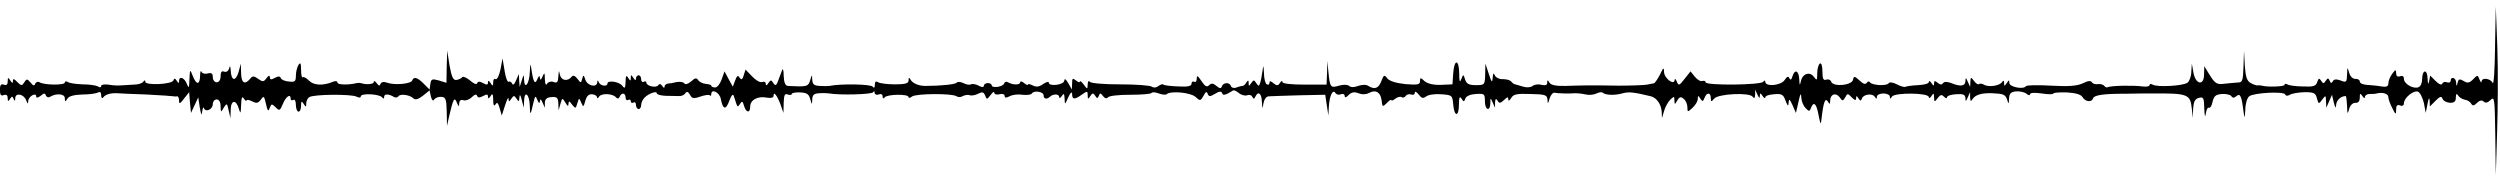 <?xml version="1.0" standalone="no"?>
<!DOCTYPE svg PUBLIC "-//W3C//DTD SVG 20010904//EN"
 "http://www.w3.org/TR/2001/REC-SVG-20010904/DTD/svg10.dtd">
<svg version="1.0" xmlns="http://www.w3.org/2000/svg"
 width="963pt" height="70pt" viewBox="0 0 963 70"
 preserveAspectRatio="none">
<g transform="translate(0,70) scale(0.1,-0.1)"
 stroke="none">
<path d="M9611 520 c-1 -85 -5 -148 -9 -140 -8 18 -42 23 -43 6 0 -6 -4 -3 -8
8 -7 18 -8 18 -25 0 -14 -14 -22 -15 -36 -6 -15 9 -20 8 -23 -6 -4 -16 -5 -16
-6 1 -1 18 -21 24 -21 6 0 -6 -6 -9 -14 -6 -8 3 -16 1 -18 -5 -3 -7 -13 -3
-26 10 l-21 21 -4 -22 c-3 -15 -5 -11 -6 11 -1 38 -21 34 -21 -4 0 -14 -6 -27
-14 -30 -20 -8 -56 13 -56 32 0 10 -6 14 -15 10 -10 -3 -15 1 -15 12 -1 15 -2
15 -15 -2 -8 -11 -15 -27 -15 -37 0 -12 -7 -15 -27 -12 -16 3 -40 5 -55 6 -16
1 -28 6 -28 13 0 6 -8 11 -17 10 -10 0 -20 9 -24 24 -7 23 -7 23 -8 -7 -1 -30
-3 -32 -25 -23 -17 6 -26 5 -30 -3 -5 -9 -8 -8 -12 2 -5 11 -8 11 -15 0 -8
-12 -10 -12 -18 0 -7 11 -10 10 -15 -5 -5 -16 -15 -19 -55 -17 -27 0 -55 4
-60 8 -6 3 -11 3 -11 -2 0 -7 -68 -9 -87 -3 -5 1 -12 2 -16 1 -4 -1 -16 3 -27
9 -15 8 -20 24 -23 68 l-3 57 -2 -61 c-2 -57 -4 -62 -24 -62 -13 -1 -36 -3
-53 -5 -25 -3 -33 2 -52 32 l-22 36 -1 -32 c0 -45 -33 -39 -41 8 l-6 34 -2
-31 c0 -17 -7 -36 -14 -42 -15 -13 -118 -19 -135 -8 -7 4 -12 3 -12 -2 0 -5
-12 -7 -27 -5 -35 5 -124 3 -134 -3 -4 -2 -10 0 -13 5 -4 5 -14 8 -24 7 -9 -2
-20 1 -24 7 -4 7 -16 6 -35 -4 -22 -10 -54 -13 -122 -9 -51 3 -95 2 -97 -2 -9
-14 -64 -3 -64 12 0 13 -1 13 -10 0 -9 -13 -10 -13 -10 0 0 10 -3 11 -8 4 -9
-15 -53 -21 -70 -10 -7 4 -16 5 -19 2 -3 -3 -12 2 -19 12 -12 16 -13 16 -14
-3 l-1 -20 -9 20 c-7 17 -9 17 -9 3 -1 -20 -18 -23 -55 -8 -17 6 -27 6 -32 -1
-4 -6 -11 -6 -20 2 -11 9 -14 8 -14 -2 0 -11 -2 -11 -10 1 -5 8 -10 10 -10 4
0 -6 -18 -11 -41 -12 -22 -1 -44 -4 -48 -6 -4 -3 -19 1 -34 9 -16 8 -29 10
-32 4 -8 -11 -64 -8 -72 4 -3 5 -9 4 -12 -2 -5 -7 -14 -5 -28 9 -19 17 -22 18
-25 3 -4 -22 -76 -29 -84 -8 -3 8 -12 11 -20 8 -10 -4 -14 4 -14 32 0 21 -4
34 -10 30 -5 -3 -10 -20 -10 -38 0 -27 -1 -29 -13 -13 -16 22 -44 12 -50 -17
-4 -18 -5 -17 -6 5 -1 35 -17 44 -26 15 -4 -14 -8 -17 -12 -9 -4 10 -9 8 -19
-7 -15 -21 -74 -26 -74 -6 0 6 -3 6 -8 0 -9 -13 -222 -15 -222 -2 0 5 -6 7
-12 5 -7 -3 -20 5 -29 16 l-17 21 -23 -29 c-21 -27 -23 -27 -30 -10 -4 10 -8
13 -8 6 -2 -23 -41 7 -41 31 0 19 -3 17 -16 -11 -9 -17 -19 -32 -23 -33 -3 0
-15 -3 -26 -5 -11 -2 -60 -4 -110 -4 -116 2 -139 1 -204 -1 -36 -1 -56 3 -62
12 -7 12 -9 12 -9 0 0 -9 -7 -11 -22 -8 -12 4 -28 1 -34 -4 -8 -6 -23 -7 -36
-3 -13 4 -27 8 -31 9 -4 0 -11 5 -15 10 -4 6 -18 10 -32 10 -14 -1 -28 6 -32
15 -5 11 -7 8 -8 -10 -2 -21 -4 -18 -15 15 l-13 40 -1 -41 c-1 -41 -2 -42 -36
-42 -26 0 -36 5 -41 21 -7 22 -7 22 -15 2 -6 -15 -8 -9 -8 23 -1 55 -19 55
-23 0 l-3 -43 -45 -2 c-29 -1 -51 5 -62 14 -16 15 -18 15 -18 0 0 -13 -9 -15
-57 -11 -37 4 -61 12 -69 22 -11 15 -14 14 -23 -11 -11 -28 -26 -33 -50 -18
-9 6 -24 5 -39 0 -16 -6 -29 -6 -35 0 -5 5 -21 6 -39 1 -33 -10 -35 -7 -41 55
l-4 40 -1 -45 -2 -46 -85 0 c-53 0 -85 4 -85 10 0 6 -4 5 -9 -3 -8 -12 -12
-12 -25 -2 -12 10 -16 10 -16 2 0 -7 -4 -9 -10 -6 -6 3 -11 23 -11 43 -2 33
-2 34 -6 7 -2 -16 -6 -37 -9 -45 -4 -13 -6 -13 -15 0 -8 13 -10 13 -19 0 -9
-13 -10 -13 -10 0 0 12 -2 12 -9 2 -4 -8 -11 -13 -15 -13 -3 0 -13 -2 -23 -6
-9 -4 -19 -1 -21 5 -5 16 -29 15 -35 0 -3 -10 -8 -10 -21 1 -13 11 -20 11 -28
3 -9 -9 -16 -5 -30 16 -14 21 -18 23 -18 9 0 -10 -4 -15 -10 -12 -5 3 -10 0
-10 -7 0 -10 -14 -13 -51 -11 -28 1 -54 4 -57 7 -3 3 -11 1 -19 -5 -8 -7 -18
-8 -26 -3 -6 5 -61 9 -122 9 -62 0 -113 4 -117 10 -4 6 -8 1 -8 -10 -1 -20 -1
-20 -15 -1 -8 11 -15 16 -15 12 0 -5 -7 -3 -15 4 -13 10 -15 9 -15 -11 l-1
-24 -14 25 c-9 15 -14 19 -15 10 0 -17 -60 -25 -60 -8 0 5 -10 2 -22 -6 -15
-11 -26 -12 -40 -5 -10 5 -18 7 -18 3 0 -3 -7 -1 -15 6 -8 7 -15 8 -15 3 0
-11 -29 -11 -47 0 -6 4 -13 2 -15 -5 -5 -13 -48 -19 -48 -6 0 4 -7 8 -15 8 -8
0 -15 -5 -15 -10 0 -7 -7 -7 -20 0 -11 6 -25 8 -30 5 -5 -3 -18 -1 -29 5 -11
5 -22 6 -25 2 -4 -7 -62 -13 -121 -13 -25 0 -47 9 -56 22 -7 12 -9 12 -9 -1 0
-11 -12 -15 -53 -15 -28 0 -58 4 -64 8 -9 6 -13 2 -13 -10 0 -11 -3 -14 -8 -7
-6 10 -124 12 -167 3 -6 -1 -22 -1 -37 0 -22 1 -28 6 -29 24 -1 21 -1 21 -8
-2 -7 -25 -14 -26 -86 -22 -10 1 -15 13 -16 39 0 20 -3 30 -6 22 -3 -8 -10
-26 -15 -40 -7 -20 -11 -22 -19 -10 -8 13 -10 13 -19 0 -6 -10 -10 -11 -10 -3
0 7 -6 10 -14 7 -8 -3 -25 7 -39 22 l-25 26 -7 -22 c-5 -17 -9 -19 -16 -9 -6
10 -10 8 -17 -11 l-9 -24 -16 29 -16 30 -11 -31 c-6 -17 -17 -31 -25 -31 -8 0
-15 3 -15 7 0 3 -10 6 -22 7 -11 1 -25 8 -29 15 -6 9 -12 8 -27 -6 -12 -10
-22 -13 -26 -7 -4 5 -16 7 -29 5 -12 -3 -28 -6 -34 -6 -7 -1 -13 -6 -13 -12 0
-6 -4 -5 -9 3 -5 8 -11 9 -15 3 -7 -12 -46 -4 -46 10 0 5 -5 6 -10 3 -5 -3
-10 1 -10 9 0 9 -4 16 -10 16 -5 0 -10 -6 -10 -12 0 -9 -4 -8 -10 2 -9 13 -10
13 -10 0 0 -13 -1 -13 -10 0 -7 12 -10 8 -10 -15 -1 -25 -3 -28 -13 -15 -13
16 -57 22 -57 8 0 -13 -28 -9 -33 5 -4 9 -6 9 -6 0 -2 -22 -38 -14 -46 10 -6
19 -8 20 -12 4 -5 -18 -5 -18 -19 0 -8 11 -17 14 -21 8 -16 -20 -41 -16 -46 7
-4 19 -4 18 -6 -6 -1 -22 -5 -27 -18 -22 -9 4 -20 1 -25 -6 -5 -9 -8 -3 -9 17
0 26 -2 27 -9 10 -6 -14 -9 -15 -10 -5 -1 10 -4 9 -10 -5 -9 -23 -16 -11 -23
40 -3 23 -4 21 -6 -12 -1 -44 -20 -71 -22 -31 -1 23 -1 23 -9 -2 l-8 -25 -2
25 -1 25 -11 -25 c-6 -15 -12 -20 -15 -12 -3 6 -9 10 -13 7 -5 -3 -12 16 -16
42 l-8 48 -8 -43 c-5 -23 -13 -40 -19 -37 -5 4 -9 -2 -9 -12 0 -15 -2 -16 -10
-3 -7 11 -10 11 -10 2 0 -9 -5 -10 -19 -2 -13 7 -20 7 -23 -1 -2 -6 -14 -1
-27 11 -14 11 -27 17 -30 13 -3 -5 -13 -9 -22 -11 -13 -2 -19 11 -27 55 l-9
58 -2 -62 -1 -62 -29 9 c-26 7 -30 6 -33 -13 l-3 -22 -23 23 c-24 24 -38 28
-44 12 -4 -13 -67 -19 -95 -9 -14 5 -23 4 -27 -4 -3 -9 -7 -8 -15 3 -6 8 -11
10 -11 4 0 -9 -31 -11 -50 -4 -3 1 -9 1 -15 0 -33 -8 -75 -7 -75 2 0 6 -8 7
-17 3 -39 -16 -74 -14 -92 4 -11 11 -22 17 -25 13 -3 -3 -6 10 -6 29 0 26 -3
30 -10 19 -5 -8 -10 -27 -10 -41 0 -23 -4 -26 -27 -23 -15 1 -29 7 -31 13 -3
8 -10 8 -23 1 -14 -8 -19 -7 -19 2 -1 9 -5 8 -13 -3 -11 -15 -15 -15 -32 -3
-16 12 -22 12 -30 2 -21 -26 -35 -19 -36 19 l-1 38 -9 -33 c-11 -37 -28 -34
-30 6 -1 18 -3 21 -6 9 -3 -11 -11 -16 -19 -13 -10 4 -14 -2 -14 -18 0 -13 -6
-23 -15 -23 -8 0 -15 9 -15 20 0 14 -5 18 -20 14 -10 -3 -21 0 -24 7 -2 6 -5
-1 -5 -16 -1 -36 -14 -36 -28 -1 -11 28 -11 27 -13 -12 -1 -35 -3 -37 -10 -18
-10 25 -30 31 -30 11 0 -10 -3 -9 -9 1 -6 10 -10 10 -13 1 -5 -15 -108 -20
-108 -5 0 7 -3 7 -8 0 -4 -6 -20 -11 -37 -11 -16 -1 -39 -2 -50 -3 -11 -1 -32
0 -47 3 -16 2 -28 0 -28 -5 0 -6 -6 -7 -12 -2 -7 4 -33 8 -58 8 -25 1 -51 4
-58 9 -6 4 -12 3 -12 -2 0 -11 -80 -10 -97 1 -6 4 -14 1 -17 -5 -3 -10 -8 -9
-18 4 -13 15 -15 15 -24 1 -9 -14 -12 -14 -27 1 -12 13 -17 14 -17 4 0 -10 -3
-9 -10 2 -8 13 -10 12 -10 -4 0 -12 -5 -16 -15 -12 -11 4 -15 -2 -15 -20 0
-19 4 -25 15 -20 10 3 15 -1 15 -12 0 -13 2 -14 9 -3 7 11 9 11 14 0 4 -10 6
-9 6 3 1 22 33 16 42 -8 6 -15 8 -16 8 -3 1 18 31 35 31 17 0 -6 6 -5 17 3 13
11 17 11 20 1 3 -6 10 -9 16 -5 24 15 57 12 57 -5 0 -15 2 -15 10 -2 6 10 26
15 58 16 27 0 54 4 60 8 8 4 12 0 12 -11 0 -10 4 -14 8 -8 8 11 28 17 52 16 8
-1 60 -3 115 -5 55 -3 102 -6 105 -7 3 -1 8 -1 13 0 4 0 7 -7 7 -16 0 -15 4
-13 19 7 l20 25 3 -40 4 -40 14 30 14 30 6 -40 c5 -28 8 -33 9 -15 2 14 5 20
7 13 7 -17 34 -4 34 16 0 10 7 18 15 18 9 0 15 -10 15 -26 1 -25 1 -25 12 -6
12 19 13 18 19 -10 l7 -30 1 33 c1 39 22 39 32 1 6 -19 7 -16 8 16 1 30 4 36
11 25 5 -8 10 -11 10 -7 0 4 9 3 21 -3 17 -9 23 -8 34 6 11 16 13 15 20 -17 6
-27 9 -30 14 -15 7 17 8 17 23 3 14 -15 17 -14 28 13 12 29 30 41 30 19 0 -5
5 -7 10 -4 6 4 10 -5 10 -19 0 -14 5 -26 10 -26 6 0 10 10 10 23 0 18 2 19 10
7 8 -13 10 -13 10 2 0 9 5 20 12 24 17 11 160 12 181 2 10 -5 17 -5 17 1 0 13
73 9 82 -4 5 -6 8 -6 8 2 0 12 17 12 37 0 6 -4 14 -3 18 2 6 11 44 6 58 -8 7
-7 19 -3 36 10 l26 21 5 -24 c4 -14 8 -19 13 -11 4 6 16 11 27 10 17 -1 20 -9
21 -57 l1 -55 9 40 c15 65 20 73 29 50 7 -17 9 -17 9 -3 1 11 6 15 16 12 8 -3
22 2 32 11 11 11 18 14 21 6 3 -8 9 -8 23 -1 14 8 19 7 19 -2 0 -9 3 -9 10 2
7 12 10 8 10 -15 0 -20 3 -26 9 -17 6 10 10 6 16 -15 l8 -28 13 40 c7 22 13
33 13 25 1 -13 2 -13 11 0 9 13 11 13 20 0 8 -13 10 -12 11 5 1 14 4 10 9 -10
l8 -30 1 28 c2 41 21 23 22 -21 1 -39 3 -37 14 13 7 27 8 28 15 10 6 -14 9
-15 10 -5 1 10 4 9 10 -5 l9 -20 0 20 c1 14 8 20 26 21 21 2 25 -3 26 -25 l1
-26 7 25 c7 24 7 24 19 5 8 -14 12 -16 12 -5 1 12 3 12 14 -3 13 -16 14 -16
20 5 7 22 7 22 15 3 8 -19 9 -18 16 7 5 18 13 26 26 25 10 -1 19 -6 19 -12 0
-5 4 -4 8 3 9 14 53 12 65 -3 6 -6 10 -6 14 2 7 18 23 16 23 -3 0 -8 5 -12 10
-9 6 3 10 1 10 -5 0 -6 5 -8 10 -5 6 3 10 -1 10 -9 0 -9 5 -16 10 -16 6 0 10
7 10 16 0 8 6 21 13 28 16 16 47 27 47 17 0 -5 15 -9 33 -10 17 0 41 -1 51 -1
11 -1 22 4 26 11 6 8 11 6 18 -6 8 -15 14 -16 40 -7 17 6 33 8 36 5 3 -4 6 -2
6 4 0 23 32 8 37 -19 8 -41 19 -43 33 -5 8 21 14 27 17 17 15 -47 13 -45 24
-30 7 12 10 11 15 -7 8 -28 24 -30 24 -3 0 25 29 41 64 34 16 -3 26 0 26 7 0
19 14 1 27 -34 l11 -32 1 39 c1 30 4 37 16 32 8 -3 15 -2 15 2 0 4 15 7 32 6
25 -1 34 -6 39 -25 7 -24 7 -24 8 -1 1 17 7 22 29 23 15 1 31 0 37 -1 38 -7
166 -4 169 5 3 6 5 5 5 -2 1 -7 8 -10 16 -7 9 4 15 0 15 -7 0 -9 3 -10 8 -4 9
12 92 14 92 1 0 -4 6 -4 13 2 14 12 157 13 172 1 6 -4 17 -4 24 1 8 4 20 6 27
3 7 -2 21 0 32 6 16 8 21 7 27 -7 6 -16 7 -16 21 2 8 11 14 15 14 9 0 -6 9 -9
20 -6 11 3 20 0 20 -6 0 -8 5 -9 19 -2 10 6 33 9 50 6 17 -2 33 0 36 5 8 13
45 7 45 -7 0 -14 12 -17 24 -6 12 12 36 12 36 0 0 -7 5 -5 10 3 8 12 10 10 11
-10 1 -25 1 -24 14 5 9 19 14 24 15 13 0 -22 9 -23 38 -2 20 14 22 14 22 -3 0
-15 2 -16 10 -3 8 12 11 13 19 1 7 -11 9 -11 14 0 4 12 7 11 16 -1 7 -9 14
-11 19 -5 4 6 42 10 85 10 44 0 81 3 83 7 3 4 15 3 28 -2 13 -5 27 -6 30 -3
14 14 92 7 111 -10 18 -17 20 -16 31 4 8 16 13 18 16 8 5 -12 9 -12 29 0 16
10 24 10 27 2 3 -10 12 -8 43 11 3 1 13 -3 22 -11 9 -7 23 -11 31 -8 8 3 17 1
20 -6 5 -9 7 -9 12 1 11 23 24 12 25 -20 2 -30 2 -30 6 -6 3 16 11 27 21 27 9
1 62 2 117 4 l100 2 6 -40 6 -40 2 35 c2 40 15 68 25 52 4 -6 13 -9 21 -5 8 3
15 0 15 -7 0 -7 6 -6 15 4 11 11 22 13 38 7 14 -6 30 -5 41 1 25 14 44 3 48
-28 3 -27 4 -27 21 -10 9 10 17 14 17 10 0 -3 7 -1 15 6 8 6 19 9 24 6 5 -4
13 -1 16 5 4 5 13 8 21 5 8 -3 14 0 14 7 0 7 7 3 15 -7 11 -15 17 -16 28 -8 8
7 34 11 58 9 43 -3 44 -4 47 -40 4 -48 22 -48 22 1 0 27 3 33 10 22 8 -13 10
-13 15 1 3 9 20 16 40 17 33 2 35 1 35 -28 0 -34 20 -42 21 -7 0 21 1 21 9 2
l9 -20 0 20 c1 15 4 17 10 7 6 -11 11 -10 25 3 12 12 16 13 16 3 0 -8 4 -7 11
4 8 15 22 18 74 16 58 -1 65 -4 66 -22 1 -18 2 -17 8 4 4 14 13 24 19 23 11
-3 57 -4 82 -2 8 0 26 -2 39 -5 13 -3 31 -1 41 4 10 5 20 6 24 3 10 -10 48
-11 78 -2 23 6 42 4 108 -12 22 -6 39 -31 41 -59 l1 -25 8 27 c4 15 15 35 24
44 15 14 16 14 16 -3 1 -17 1 -17 11 0 8 14 14 16 25 6 8 -6 14 -21 14 -32 0
-19 1 -20 20 -2 11 10 20 25 20 34 0 14 2 14 10 1 8 -12 10 -12 16 3 8 22 24
22 24 0 1 -16 2 -16 13 -3 15 19 138 25 149 7 5 -8 8 -5 9 8 l0 20 9 -20 c6
-13 9 -15 9 -5 1 13 2 13 11 0 5 -8 10 -10 10 -5 0 6 15 11 34 12 29 3 36 -1
44 -25 9 -22 11 -23 12 -7 1 16 4 14 15 -10 l13 -30 7 30 c10 46 13 52 14 27
1 -13 8 -30 16 -38 13 -14 16 -14 21 0 10 27 21 18 29 -26 8 -40 9 -41 12 -13
7 62 14 80 24 64 7 -12 9 -11 9 3 0 25 21 33 36 14 11 -16 13 -16 22 -1 8 16
10 16 25 0 12 -12 17 -13 17 -3 0 10 2 10 9 -1 7 -10 9 -11 13 -1 5 17 41 22
50 7 6 -9 8 -9 8 1 0 6 11 12 25 12 14 0 25 -6 25 -12 0 -10 2 -10 8 0 11 16
142 15 142 -2 0 -6 5 -4 10 4 8 12 10 12 10 -5 1 -19 2 -19 14 -3 10 13 15 15
24 6 7 -7 12 -8 12 -3 0 6 16 11 35 12 27 2 35 -1 36 -15 0 -14 2 -14 9 3 l9
20 0 -20 c1 -16 3 -17 10 -6 11 16 33 23 74 22 45 -2 52 -5 59 -26 5 -17 6
-17 7 5 1 20 7 26 27 28 15 1 33 -3 40 -9 8 -7 14 -7 14 -2 0 6 18 7 45 3 25
-4 45 -4 45 0 0 3 23 5 52 4 34 -2 54 -8 60 -18 10 -18 35 -21 40 -6 4 14 38
19 127 19 42 1 85 1 96 1 143 1 152 -2 158 -58 l4 -37 1 36 c2 27 7 38 22 42
18 5 20 0 21 -41 1 -30 4 -37 6 -19 2 15 8 25 12 22 5 -2 11 8 14 23 5 22 12
28 36 30 16 1 33 -3 36 -8 5 -8 11 -8 20 0 15 12 20 0 28 -65 3 -23 4 -21 6
11 0 23 7 47 15 53 17 14 135 20 139 7 2 -6 9 -6 18 -1 7 5 33 9 56 10 36 0
43 -3 48 -24 6 -22 7 -23 20 -5 14 18 14 18 15 -6 l1 -25 11 25 11 25 7 -30
c6 -22 8 -24 9 -9 1 18 18 34 37 34 2 0 4 -17 5 -37 1 -33 2 -35 8 -13 4 15
14 24 24 24 11 -1 17 6 17 20 0 17 2 18 10 6 6 -9 10 -10 10 -3 0 6 8 11 18
11 9 0 22 0 27 2 23 6 45 -1 45 -14 0 -7 7 -27 15 -42 13 -26 15 -27 15 -7 0
16 4 21 15 17 9 -4 15 0 15 8 0 21 37 51 54 45 8 -3 18 -23 23 -44 l7 -38 7
35 c4 22 7 27 8 13 l1 -23 22 22 c17 17 23 19 27 7 3 -8 16 -14 29 -15 16 0
22 5 22 20 0 15 3 17 9 8 4 -7 16 -14 25 -16 10 -1 21 -8 25 -15 6 -10 11 -9
23 3 10 10 19 11 25 5 7 -7 16 -5 27 6 15 15 16 5 18 -137 l2 -153 5 165 c3
91 4 237 1 325 l-6 160 -3 -155z"/>
</g>
</svg>
